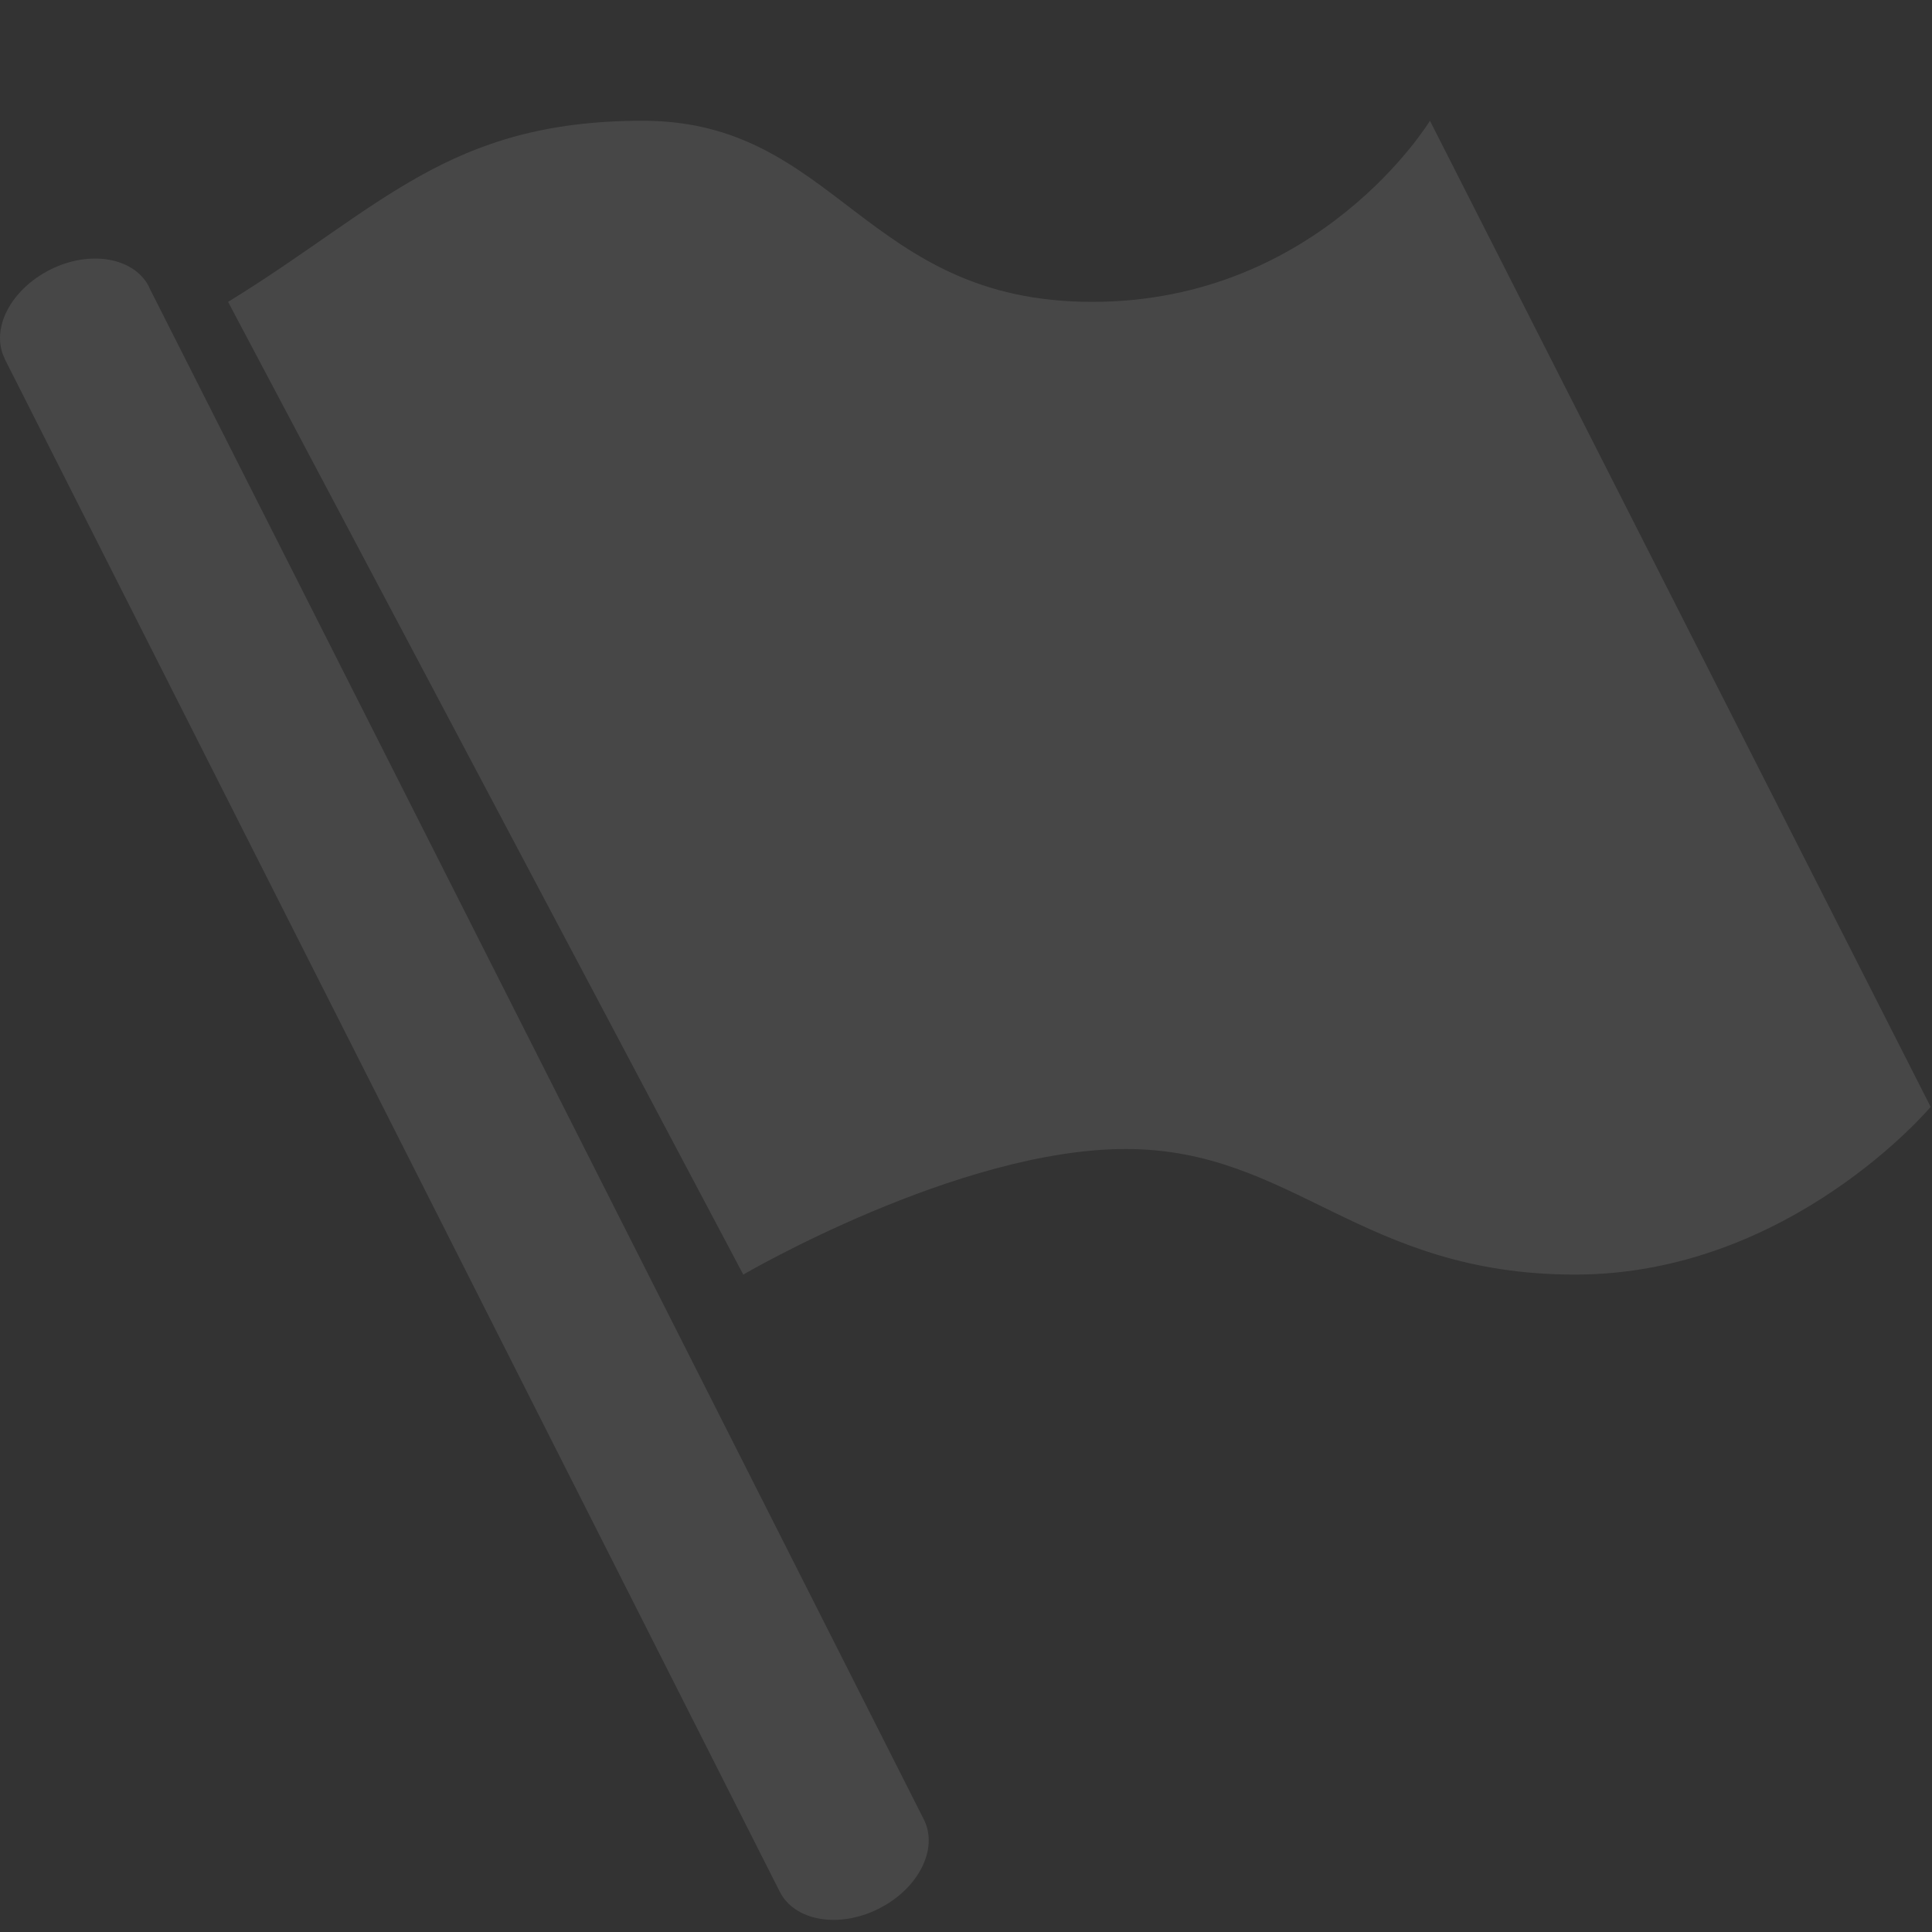 <svg width="144" height="144" viewBox="0 0 144 144" fill="none" xmlns="http://www.w3.org/2000/svg">
<rect x="0" y="0" width="144" height="144" fill="#333333" stroke="none"/>
<g opacity="0.1">
<path d="M17 22.5C28.4 15.5 33.4 9 47.9 9C62.4 9 64.4 22.5 81.4 22.5C98.4 22.5 106.58 9 106.58 9L143.9 82.5C143.9 82.5 133.4 95 117.4 95C101.4 95 96.4 85.64 83.9 85.64C71.4 85.64 55.4 95 55.4 95L17 22.5Z" fill="white"/>
<path d="M68.881 135.64C68.881 135.64 68.841 135.59 68.831 135.56L11.131 21.45C11.131 21.43 11.121 21.41 11.111 21.39C11.111 21.38 11.101 21.37 11.091 21.36L11.061 21.29C9.921 19.19 6.701 18.63 3.781 20.08C0.801 21.56 -0.729 24.51 0.341 26.71V26.73L58.111 140.98C59.201 143.17 62.491 143.76 65.461 142.28C68.431 140.81 69.961 137.83 68.871 135.64H68.881Z" fill="white"/>
</g>
</svg>
